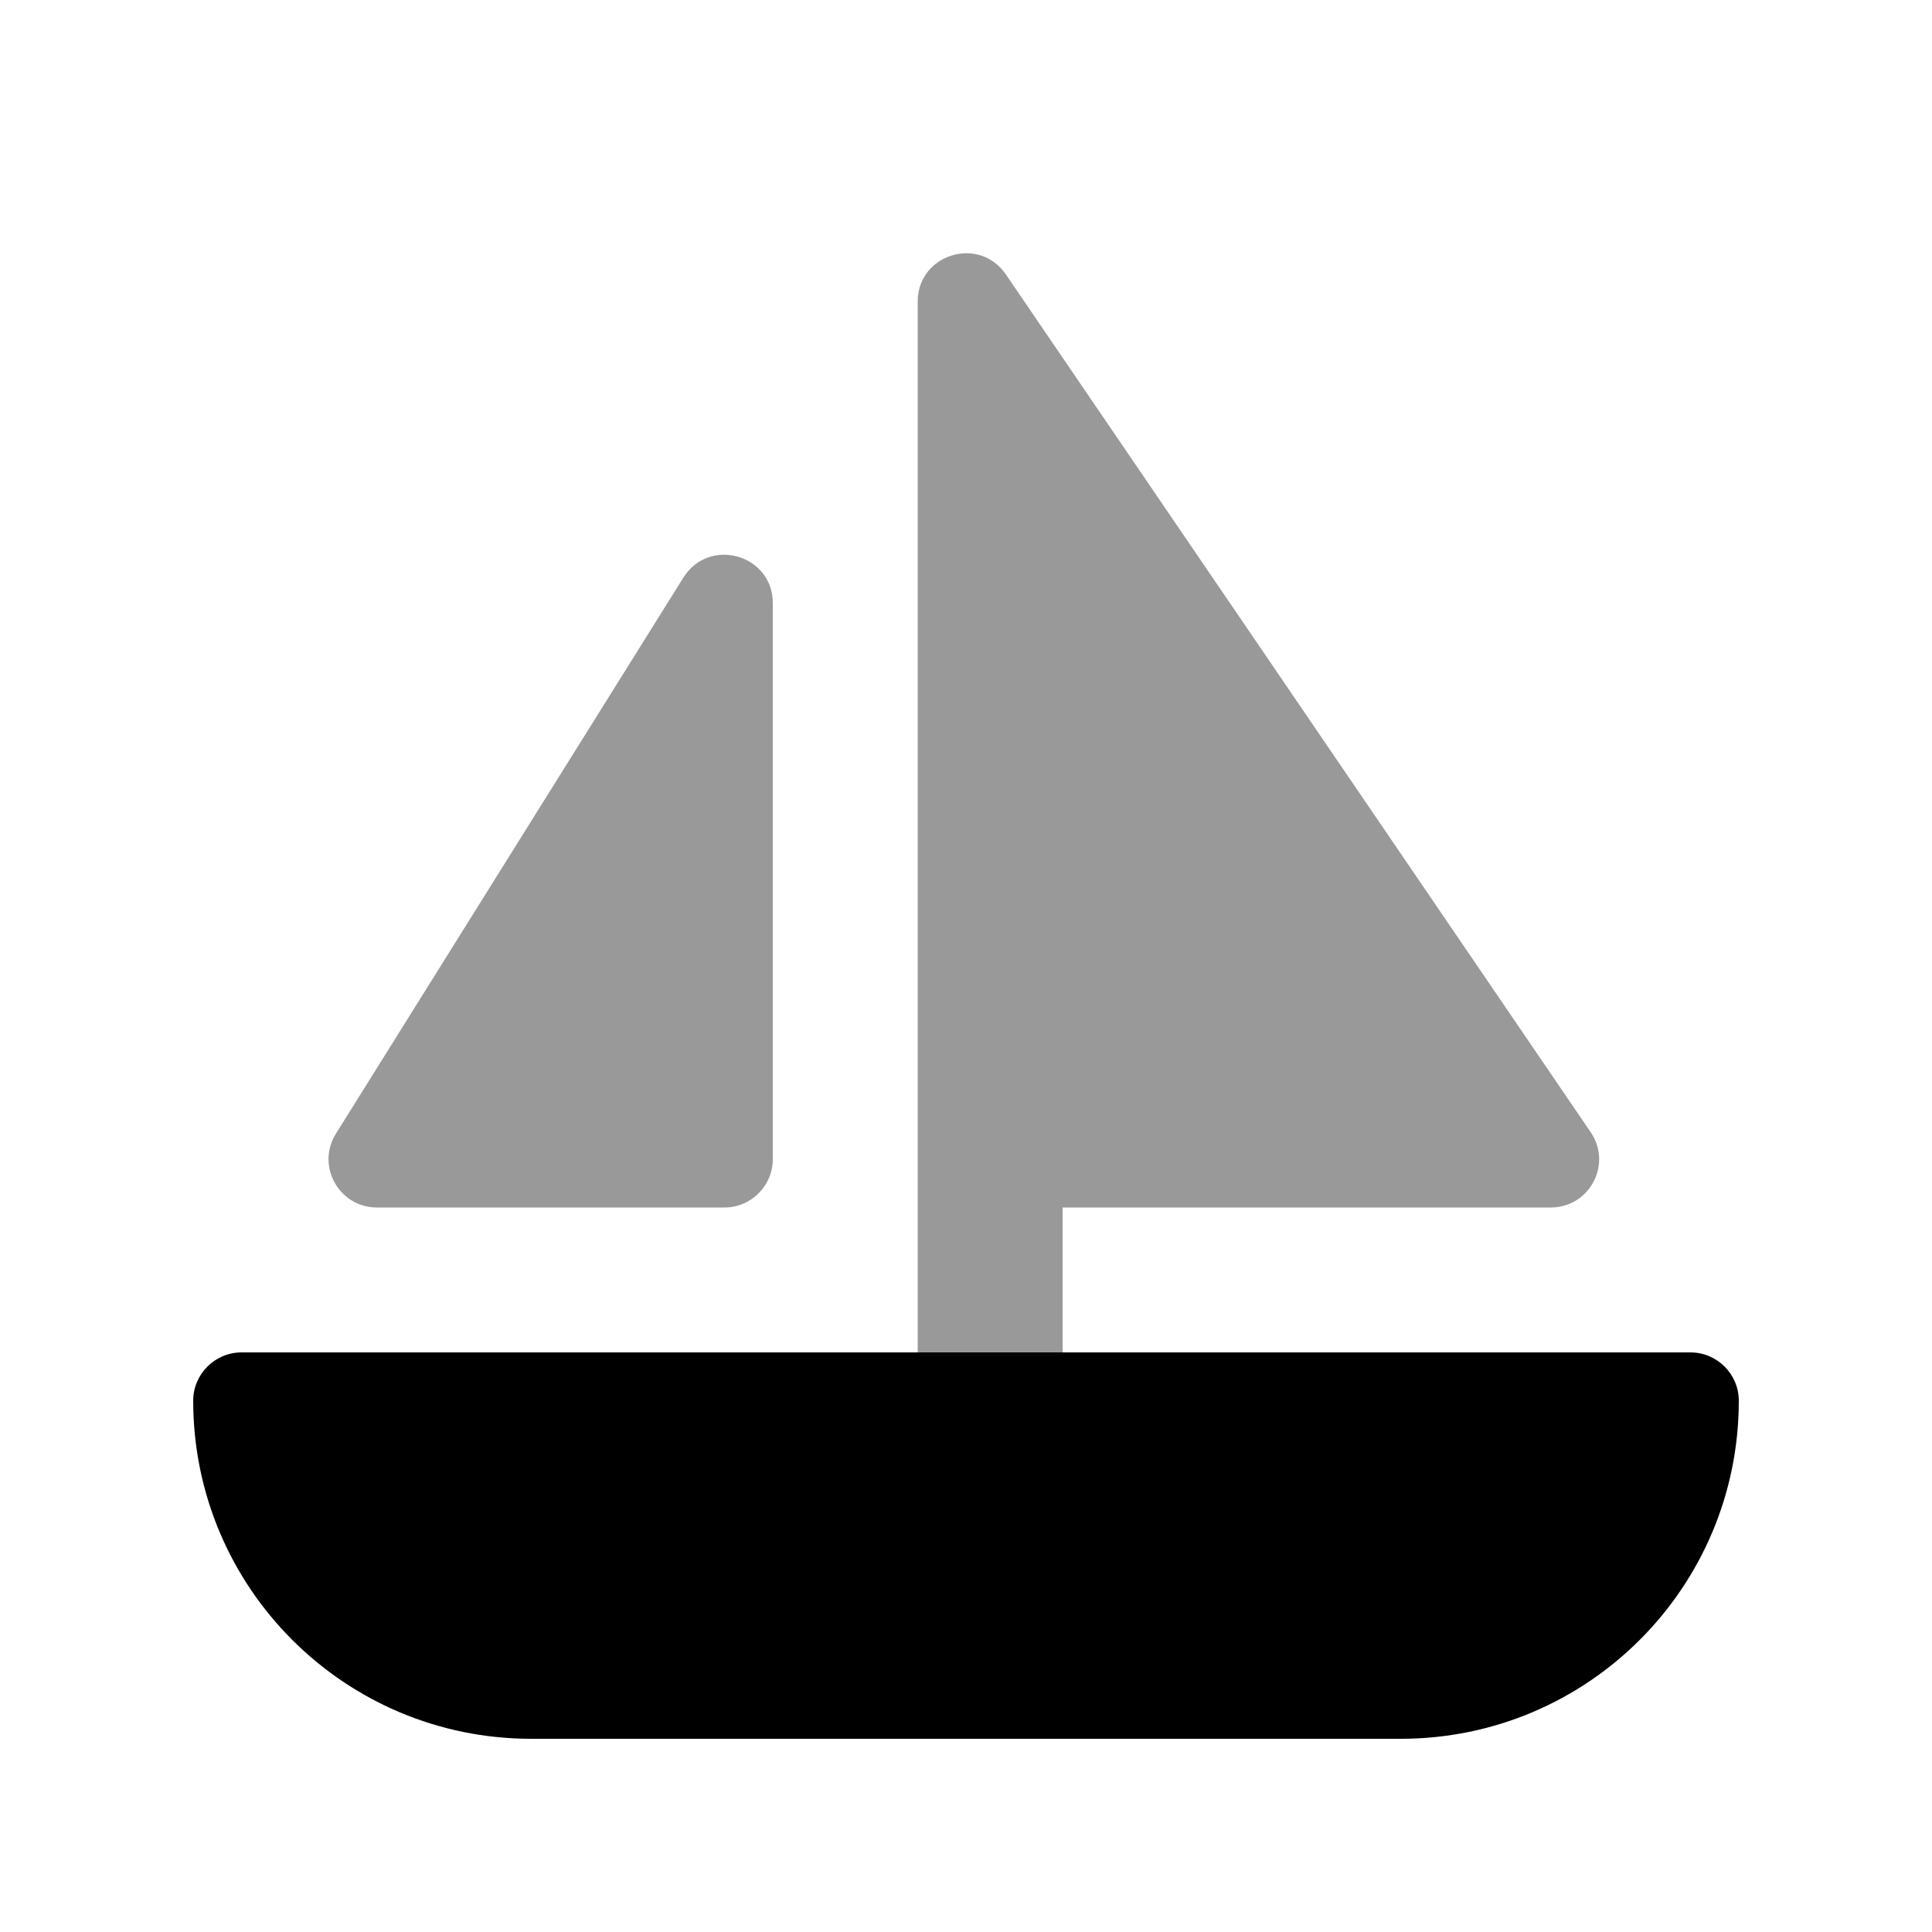 <svg xmlns="http://www.w3.org/2000/svg" viewBox="0 0 640 640"><!--! Font Awesome Pro 7.1.0 by @fontawesome - https://fontawesome.com License - https://fontawesome.com/license (Commercial License) Copyright 2025 Fonticons, Inc. --><path opacity=".4" fill="currentColor" d="M111.3 375.5C104.6 386.2 112.3 400 124.9 400L240 400C248.8 400 256 392.8 256 384L256 199.8C256 183.7 235 177.7 226.4 191.3L111.3 375.5zM304 99.9C304 325.9 304 442.2 304 448L352 448L352 400L513.7 400C526.6 400 534.2 385.6 526.9 375L333.2 90.9C324.3 77.9 304 84.2 304 99.9z"/><path fill="currentColor" d="M64 464C64 455.2 71.2 448 80 448L560 448C568.8 448 576 455.2 576 464C576 525.9 525.9 576 464 576L176 576C114.1 576 64 525.9 64 464z"/></svg>